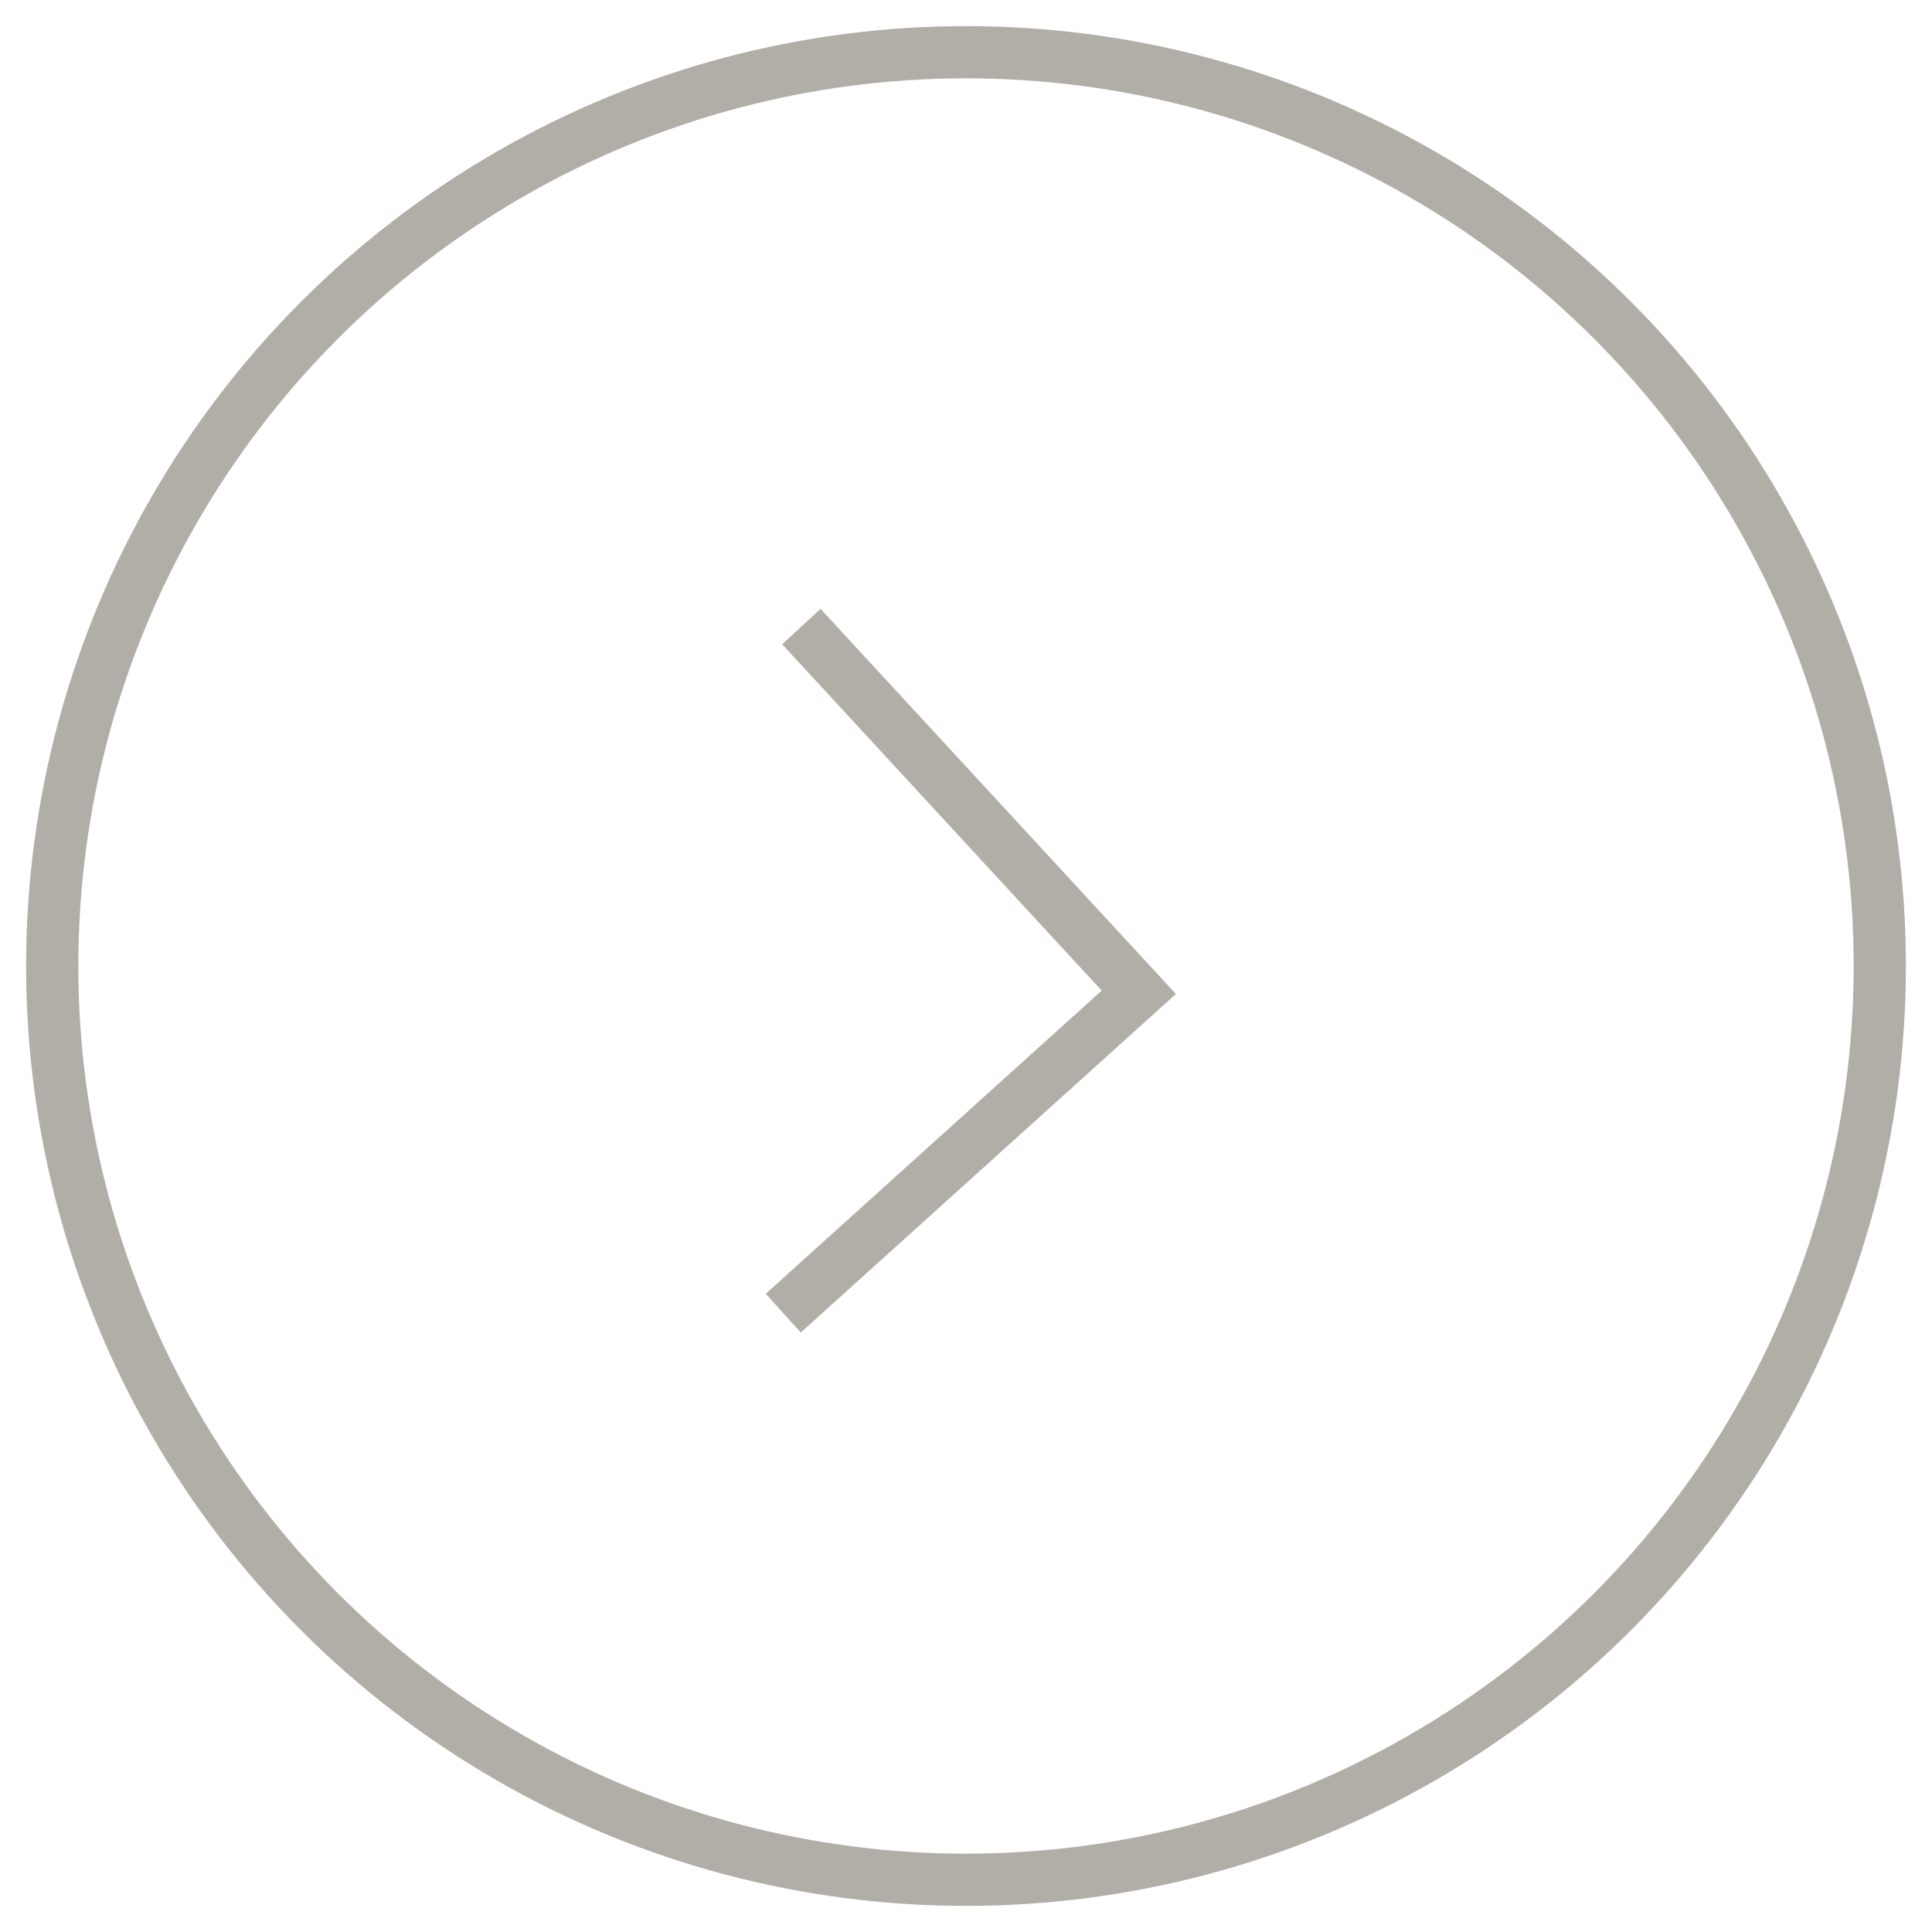 <svg xmlns="http://www.w3.org/2000/svg" width="74" height="74" viewBox="0 0 74 74">
  <g fill="none" fill-rule="evenodd" stroke="#B1AEA8" stroke-width="2">
    <polyline points="43.617 24 30 36.289 42.924 50.297" transform="rotate(-180 36.809 37.148)"/>
    <circle cx="37" cy="37" r="35"/>
  </g>
</svg>

